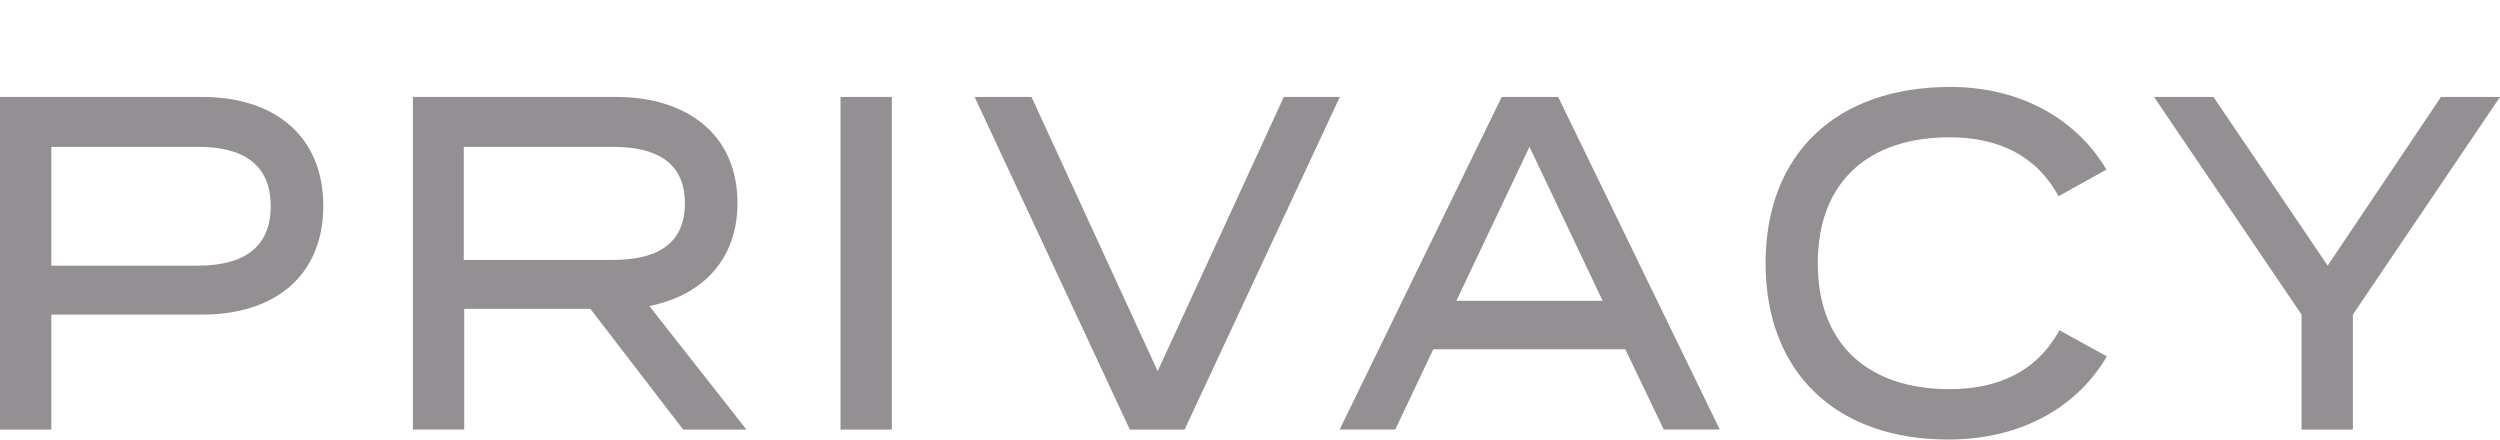 <?xml version="1.0" encoding="UTF-8"?>
<svg id="Ebene_1" xmlns="http://www.w3.org/2000/svg" version="1.1" viewBox="0 0 806.13 141.73">
  <!-- Generator: Adobe Illustrator 29.4.0, SVG Export Plug-In . SVG Version: 2.1.0 Build 152)  -->
  <defs>
    <style>
      .st0 {
        fill: #948f93;
      }
    </style>
  </defs>
  <g id="Ebene_2">
    <g>
      <path class="st0" d="M104.25,66.35c0,22.52-15.58,35.09-39.02,35.09H16.55v37.08H0V31.26h65.22c23.44,0,39.02,12.72,39.02,35.09h0ZM87.29,66.5c0-13.79-9.24-19.15-23.44-19.15H16.55v38.31h47.3c14.2,0,23.44-5.52,23.44-19.15h0Z"/>
      <path class="st0" d="M220.29,138.51l-29.92-38.92h-40.68v38.92h-16.55V31.26h65.64c22.48,0,39.02,11.95,39.02,34.17,0,18.54-11.58,29.88-28.41,33.25l31.3,39.84h-20.41,0ZM197.68,83.81c13.79,0,23.17-4.9,23.17-18.23s-9.38-18.23-23.17-18.23h-48.13v36.47h48.13Z"/>
      <path class="st0" d="M271.03,138.51V31.26h16.55v107.26h-16.55Z"/>
      <path class="st0" d="M332.61,31.26l40.68,88.41,40.68-88.41h18.06l-50.06,107.26h-17.65l-50.06-107.26s18.35,0,18.35,0Z"/>
      <path class="st0" d="M524.08,112.62h-61.91l-12.27,25.89h-17.93l52.26-107.26h18.2l52.12,107.26h-18.06l-12.41-25.89h0ZM516.77,96.99l-23.58-49.64-23.58,49.64h47.16Z"/>
      <path class="st0" d="M664.05,106.49l15.31,8.43c-9.1,15.63-26.75,26.81-51.16,26.81-36.13,0-58.88-21.6-58.88-56.85s22.75-56.85,59.57-56.85c23.72,0,41.37,11.34,50.33,26.66l-15.44,8.58c-7.17-13.18-19.44-19-35.16-19-25.51,0-42.47,13.79-42.47,40.61s16.96,40.6,42.47,40.6c15.72,0,28.13-5.67,35.44-19h-.01Z"/>
      <path class="st0" d="M713.74,31.26l36.82,54.39,36.54-54.39h19.03l-47.44,70.18v37.08h-16.55v-37.08l-47.57-70.18s19.17,0,19.17,0Z"/>
    </g>
  </g>
</svg>